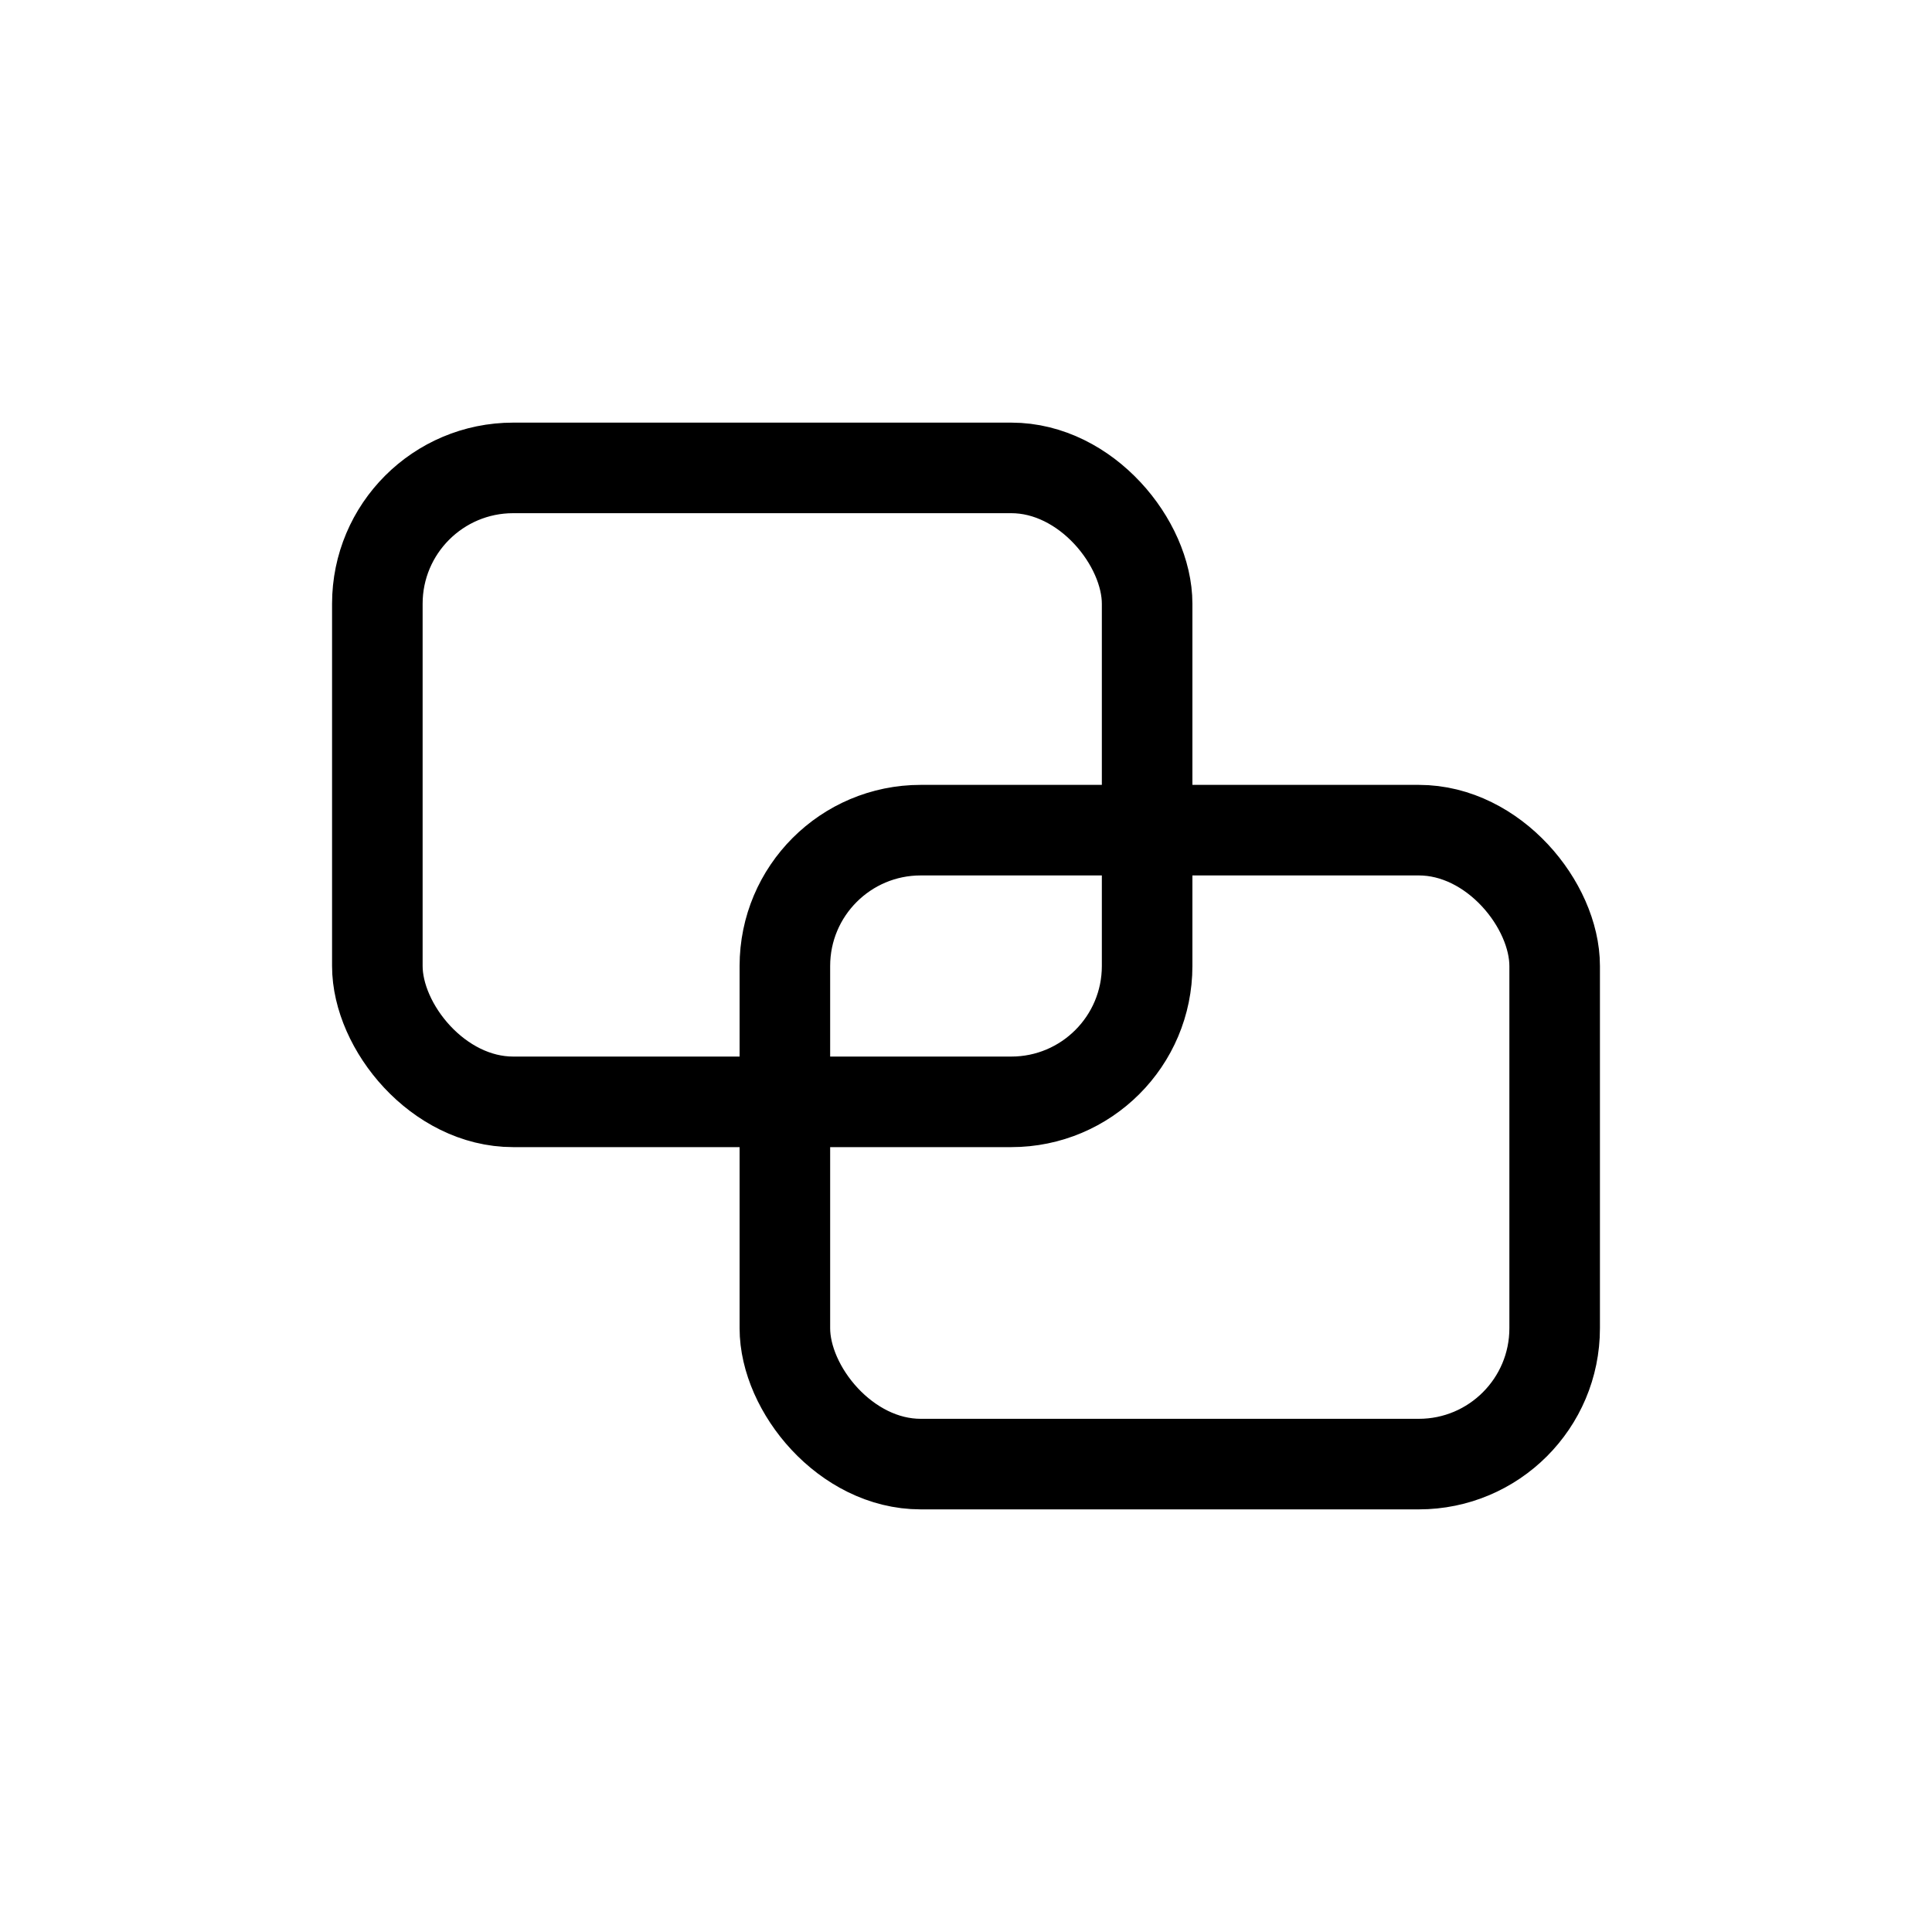 <svg width="32" height="32" viewBox="0 0 32 32" fill="none" xmlns="http://www.w3.org/2000/svg">
<rect x="6.25" y="7.75" width="12.75" height="10.5" rx="2.25" stroke="black" stroke-width="1.5"/>
<rect x="13" y="13.75" width="12.75" height="10.5" rx="2.25" stroke="black" stroke-width="1.5"/>
</svg>
